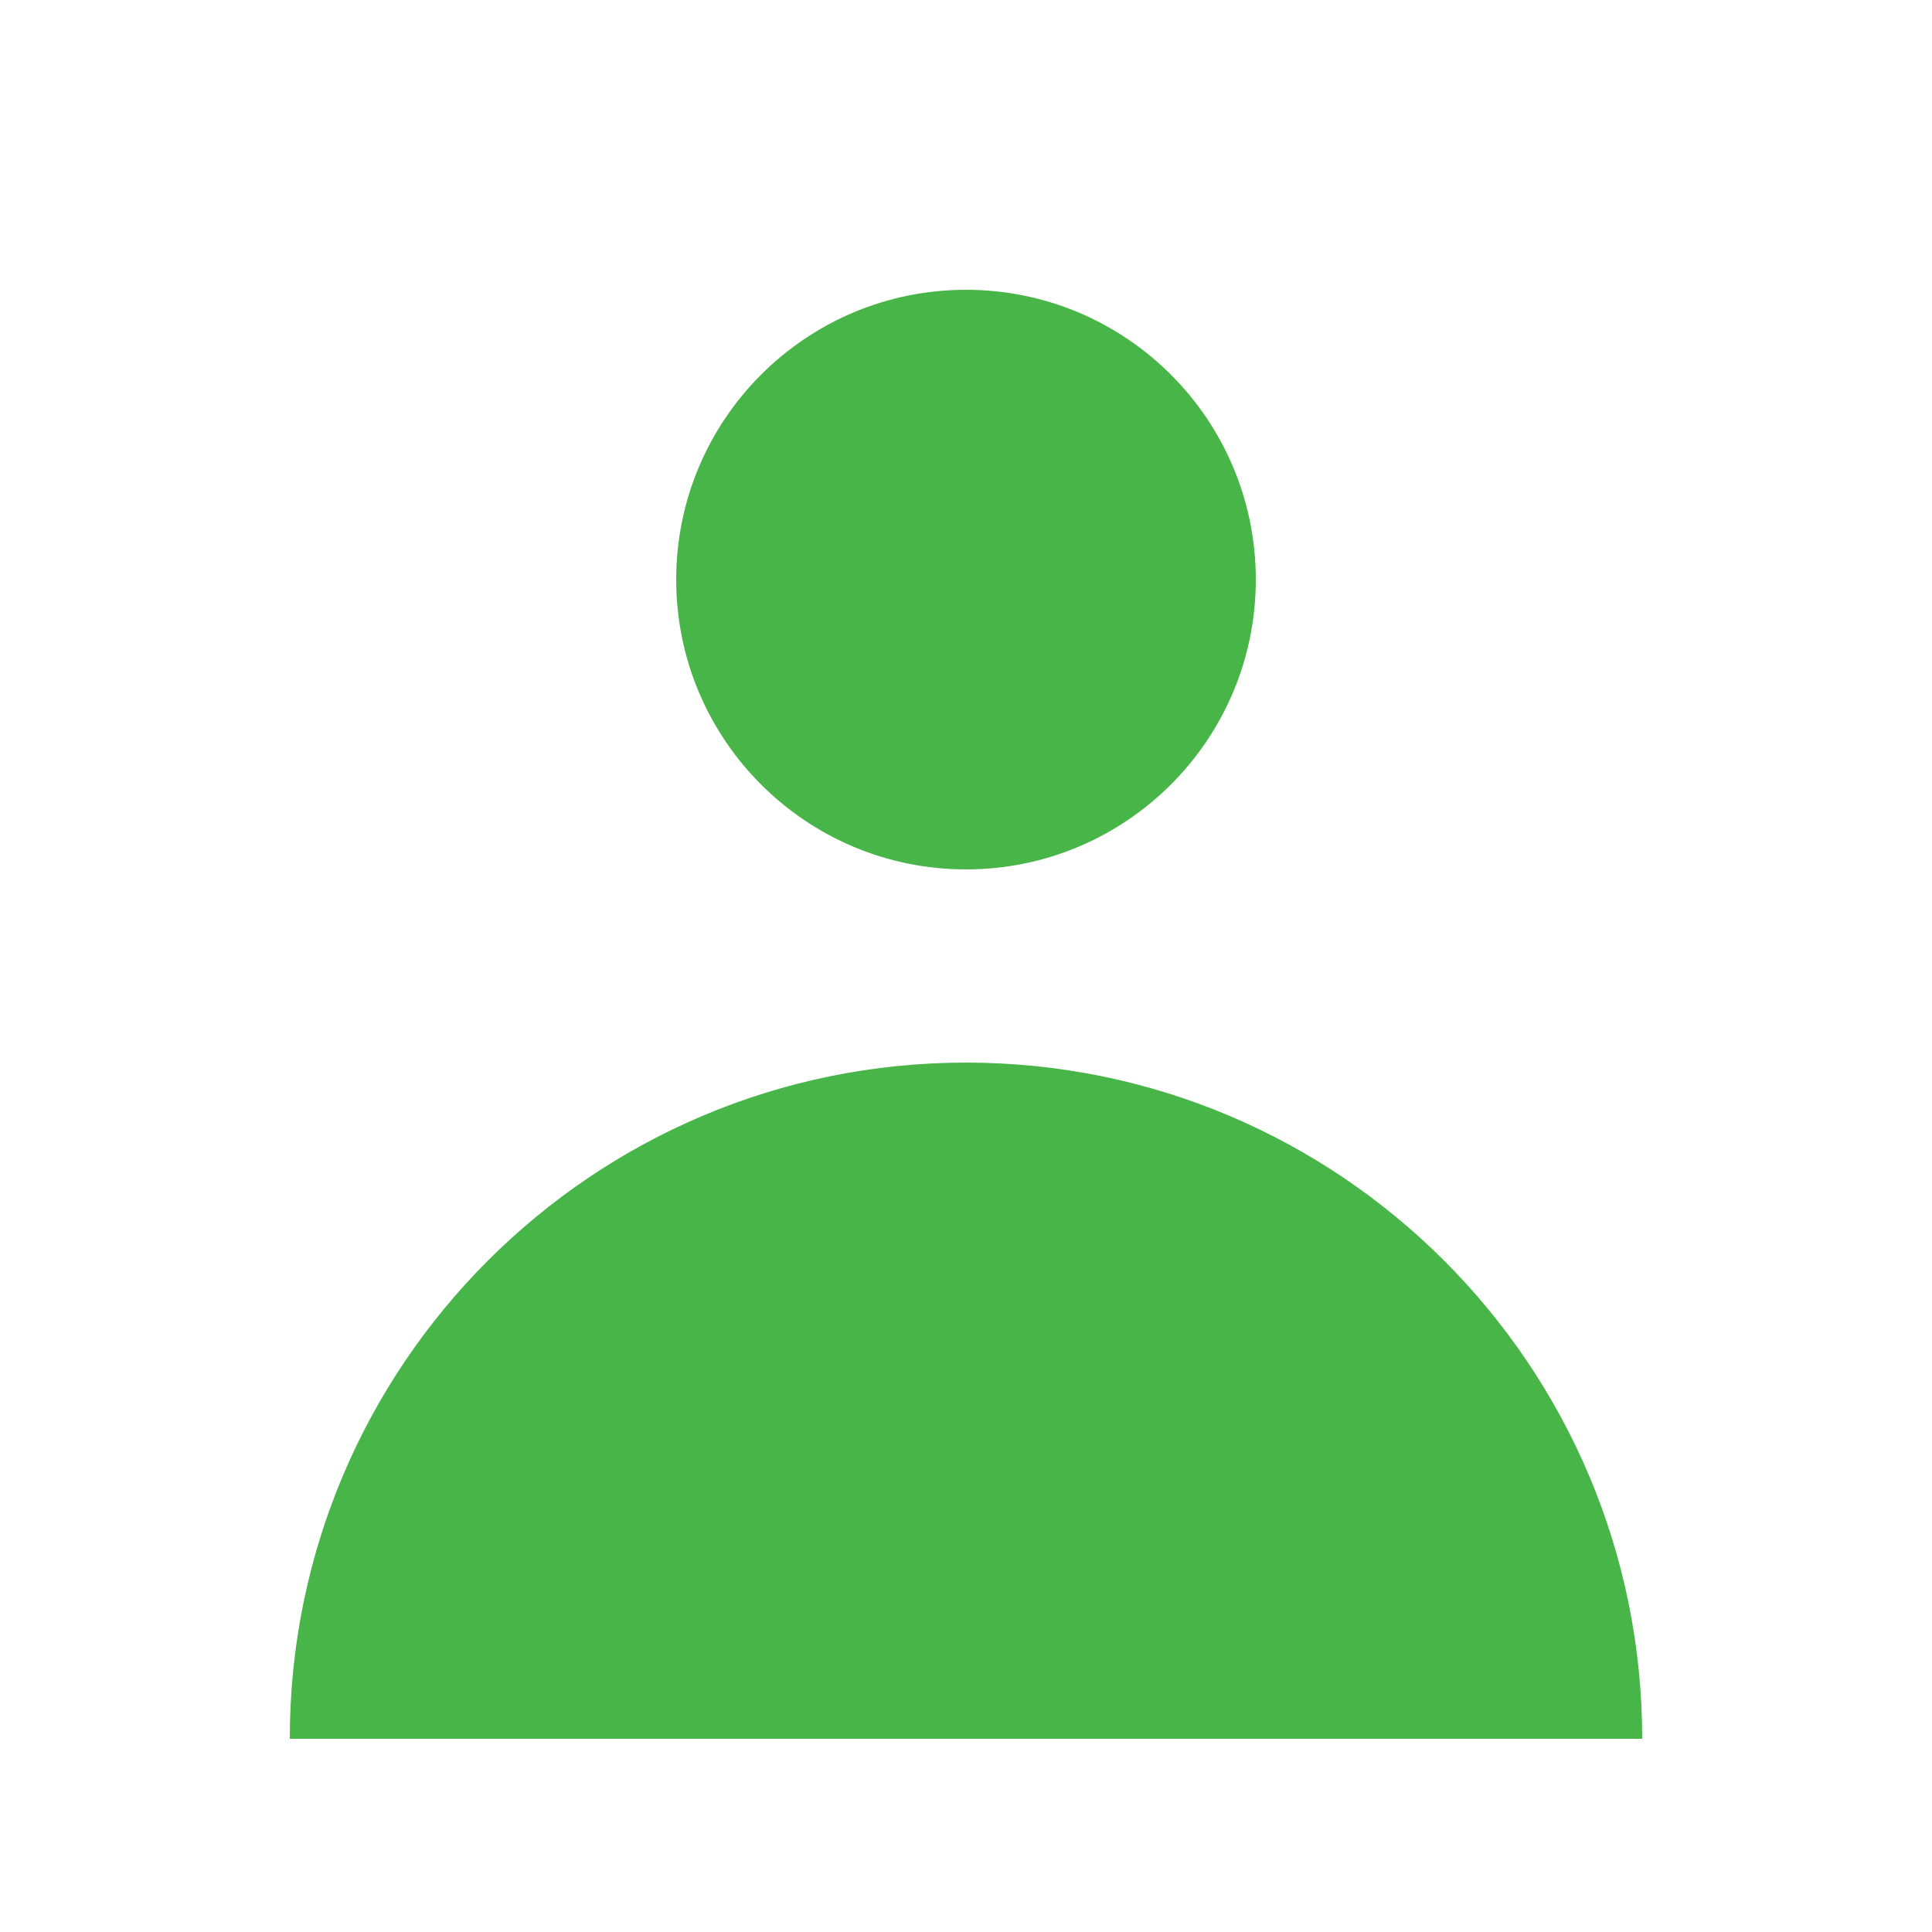 <svg width="76" height="76" viewBox="0 0 76 76" fill="none" xmlns="http://www.w3.org/2000/svg">
<g clip-path="url(#clip0_9407_1480)">
<path d="M38 34.2C44.296 34.2 49.4 29.096 49.4 22.8C49.4 16.504 44.296 11.4 38 11.4C31.704 11.4 26.6 16.504 26.6 22.8C26.6 29.096 31.704 34.2 38 34.2Z" fill="#47B547"/>
<path d="M11.4 68.4C11.4 53.709 23.309 41.8 38 41.8C52.691 41.8 64.6 53.709 64.6 68.4H11.4Z" fill="#47B547"/>
</g>
<defs>
<clipPath id="clip0_9407_1480">
<rect width="76" height="76" fill="white"/>
</clipPath>
</defs>
</svg>
